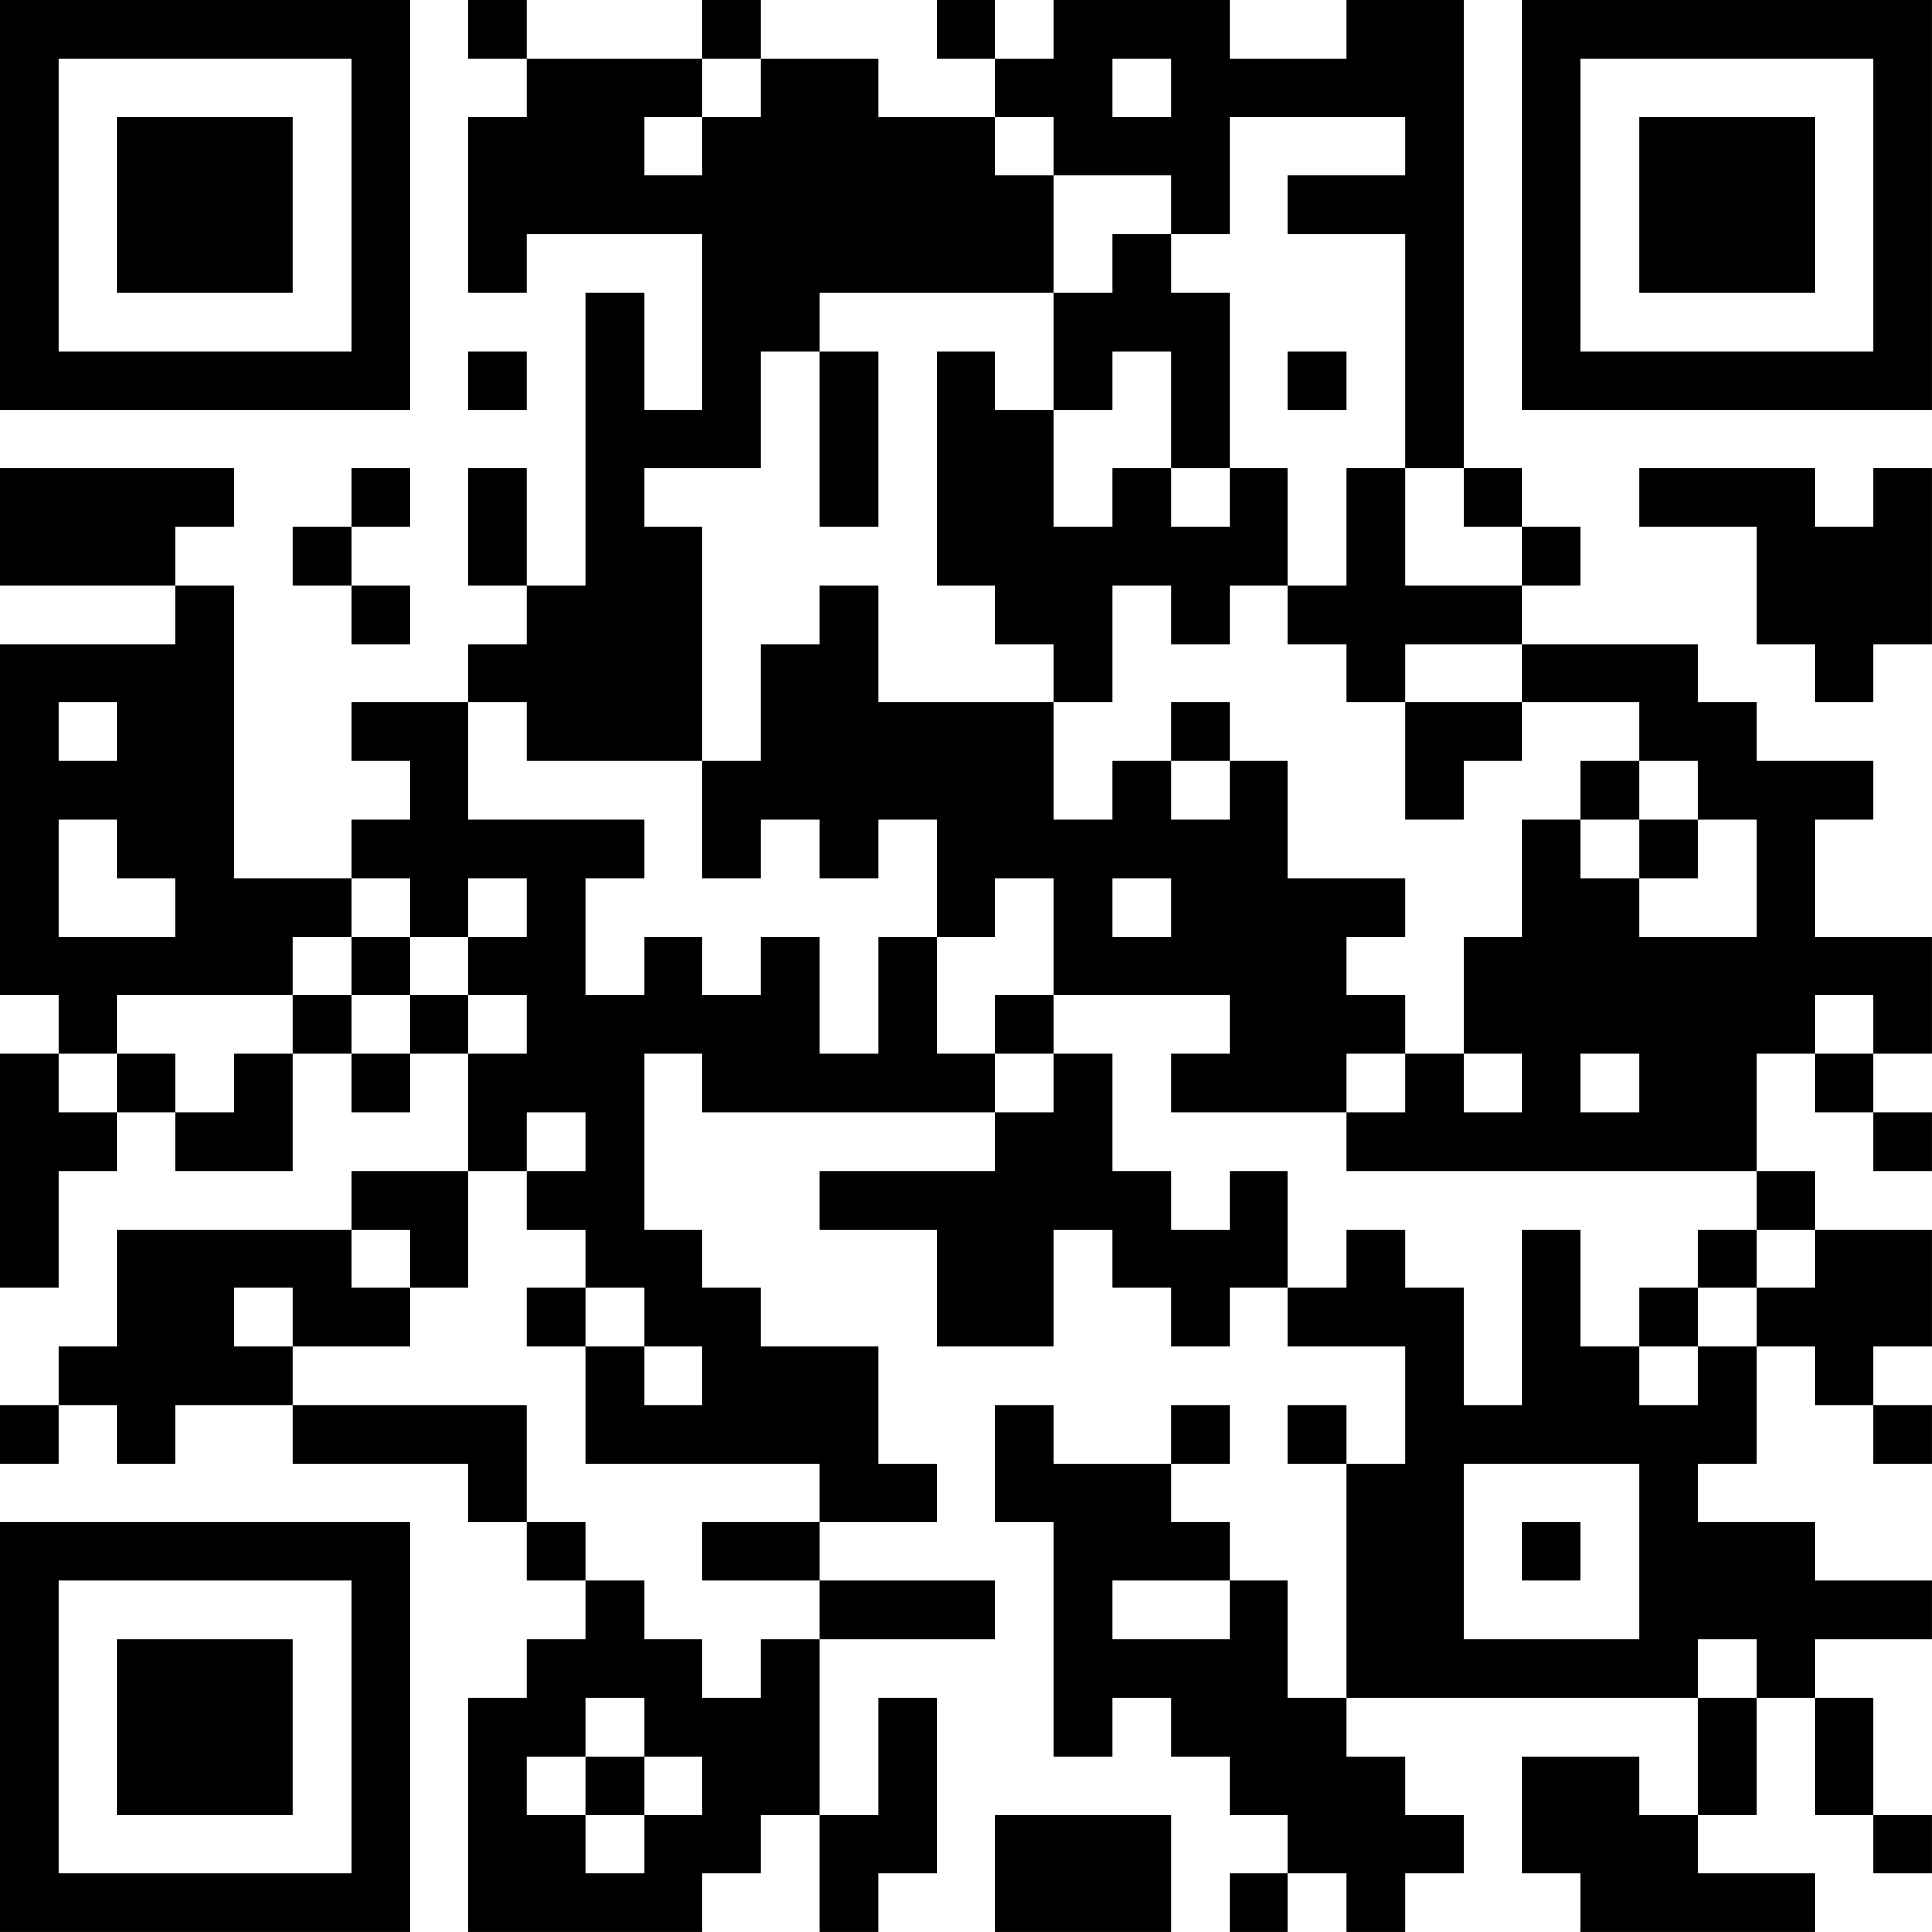 <?xml version="1.0" encoding="UTF-8"?>
<svg xmlns="http://www.w3.org/2000/svg" version="1.1" width="400" height="400" viewBox="0 0 400 400"><rect x="0" y="0" width="400" height="400" fill="#ffffff"/><g transform="scale(12.121)"><g transform="translate(0,0)"><path fill-rule="evenodd" d="M8 0L8 1L9 1L9 2L8 2L8 5L9 5L9 4L12 4L12 7L11 7L11 5L10 5L10 10L9 10L9 8L8 8L8 10L9 10L9 11L8 11L8 12L6 12L6 13L7 13L7 14L6 14L6 15L4 15L4 10L3 10L3 9L4 9L4 8L0 8L0 10L3 10L3 11L0 11L0 17L1 17L1 18L0 18L0 22L1 22L1 20L2 20L2 19L3 19L3 20L5 20L5 18L6 18L6 19L7 19L7 18L8 18L8 20L6 20L6 21L2 21L2 23L1 23L1 24L0 24L0 25L1 25L1 24L2 24L2 25L3 25L3 24L5 24L5 25L8 25L8 26L9 26L9 27L10 27L10 28L9 28L9 29L8 29L8 33L12 33L12 32L13 32L13 31L14 31L14 33L15 33L15 32L16 32L16 29L15 29L15 31L14 31L14 28L17 28L17 27L14 27L14 26L16 26L16 25L15 25L15 23L13 23L13 22L12 22L12 21L11 21L11 18L12 18L12 19L17 19L17 20L14 20L14 21L16 21L16 23L18 23L18 21L19 21L19 22L20 22L20 23L21 23L21 22L22 22L22 23L24 23L24 25L23 25L23 24L22 24L22 25L23 25L23 29L22 29L22 27L21 27L21 26L20 26L20 25L21 25L21 24L20 24L20 25L18 25L18 24L17 24L17 26L18 26L18 30L19 30L19 29L20 29L20 30L21 30L21 31L22 31L22 32L21 32L21 33L22 33L22 32L23 32L23 33L24 33L24 32L25 32L25 31L24 31L24 30L23 30L23 29L29 29L29 31L28 31L28 30L26 30L26 32L27 32L27 33L31 33L31 32L29 32L29 31L30 31L30 29L31 29L31 31L32 31L32 32L33 32L33 31L32 31L32 29L31 29L31 28L33 28L33 27L31 27L31 26L29 26L29 25L30 25L30 23L31 23L31 24L32 24L32 25L33 25L33 24L32 24L32 23L33 23L33 21L31 21L31 20L30 20L30 18L31 18L31 19L32 19L32 20L33 20L33 19L32 19L32 18L33 18L33 16L31 16L31 14L32 14L32 13L30 13L30 12L29 12L29 11L26 11L26 10L27 10L27 9L26 9L26 8L25 8L25 0L23 0L23 1L21 1L21 0L18 0L18 1L17 1L17 0L16 0L16 1L17 1L17 2L15 2L15 1L13 1L13 0L12 0L12 1L9 1L9 0ZM12 1L12 2L11 2L11 3L12 3L12 2L13 2L13 1ZM19 1L19 2L20 2L20 1ZM17 2L17 3L18 3L18 5L14 5L14 6L13 6L13 8L11 8L11 9L12 9L12 13L9 13L9 12L8 12L8 14L11 14L11 15L10 15L10 17L11 17L11 16L12 16L12 17L13 17L13 16L14 16L14 18L15 18L15 16L16 16L16 18L17 18L17 19L18 19L18 18L19 18L19 20L20 20L20 21L21 21L21 20L22 20L22 22L23 22L23 21L24 21L24 22L25 22L25 24L26 24L26 21L27 21L27 23L28 23L28 24L29 24L29 23L30 23L30 22L31 22L31 21L30 21L30 20L23 20L23 19L24 19L24 18L25 18L25 19L26 19L26 18L25 18L25 16L26 16L26 14L27 14L27 15L28 15L28 16L30 16L30 14L29 14L29 13L28 13L28 12L26 12L26 11L24 11L24 12L23 12L23 11L22 11L22 10L23 10L23 8L24 8L24 10L26 10L26 9L25 9L25 8L24 8L24 4L22 4L22 3L24 3L24 2L21 2L21 4L20 4L20 3L18 3L18 2ZM19 4L19 5L18 5L18 7L17 7L17 6L16 6L16 10L17 10L17 11L18 11L18 12L15 12L15 10L14 10L14 11L13 11L13 13L12 13L12 15L13 15L13 14L14 14L14 15L15 15L15 14L16 14L16 16L17 16L17 15L18 15L18 17L17 17L17 18L18 18L18 17L21 17L21 18L20 18L20 19L23 19L23 18L24 18L24 17L23 17L23 16L24 16L24 15L22 15L22 13L21 13L21 12L20 12L20 13L19 13L19 14L18 14L18 12L19 12L19 10L20 10L20 11L21 11L21 10L22 10L22 8L21 8L21 5L20 5L20 4ZM8 6L8 7L9 7L9 6ZM14 6L14 9L15 9L15 6ZM19 6L19 7L18 7L18 9L19 9L19 8L20 8L20 9L21 9L21 8L20 8L20 6ZM22 6L22 7L23 7L23 6ZM6 8L6 9L5 9L5 10L6 10L6 11L7 11L7 10L6 10L6 9L7 9L7 8ZM28 8L28 9L30 9L30 11L31 11L31 12L32 12L32 11L33 11L33 8L32 8L32 9L31 9L31 8ZM1 12L1 13L2 13L2 12ZM24 12L24 14L25 14L25 13L26 13L26 12ZM20 13L20 14L21 14L21 13ZM27 13L27 14L28 14L28 15L29 15L29 14L28 14L28 13ZM1 14L1 16L3 16L3 15L2 15L2 14ZM6 15L6 16L5 16L5 17L2 17L2 18L1 18L1 19L2 19L2 18L3 18L3 19L4 19L4 18L5 18L5 17L6 17L6 18L7 18L7 17L8 17L8 18L9 18L9 17L8 17L8 16L9 16L9 15L8 15L8 16L7 16L7 15ZM19 15L19 16L20 16L20 15ZM6 16L6 17L7 17L7 16ZM31 17L31 18L32 18L32 17ZM27 18L27 19L28 19L28 18ZM9 19L9 20L8 20L8 22L7 22L7 21L6 21L6 22L7 22L7 23L5 23L5 22L4 22L4 23L5 23L5 24L9 24L9 26L10 26L10 27L11 27L11 28L12 28L12 29L13 29L13 28L14 28L14 27L12 27L12 26L14 26L14 25L10 25L10 23L11 23L11 24L12 24L12 23L11 23L11 22L10 22L10 21L9 21L9 20L10 20L10 19ZM29 21L29 22L28 22L28 23L29 23L29 22L30 22L30 21ZM9 22L9 23L10 23L10 22ZM25 25L25 28L28 28L28 25ZM26 26L26 27L27 27L27 26ZM19 27L19 28L21 28L21 27ZM29 28L29 29L30 29L30 28ZM10 29L10 30L9 30L9 31L10 31L10 32L11 32L11 31L12 31L12 30L11 30L11 29ZM10 30L10 31L11 31L11 30ZM17 31L17 33L20 33L20 31ZM0 0L0 7L7 7L7 0ZM1 1L1 6L6 6L6 1ZM2 2L2 5L5 5L5 2ZM26 0L26 7L33 7L33 0ZM27 1L27 6L32 6L32 1ZM28 2L28 5L31 5L31 2ZM0 26L0 33L7 33L7 26ZM1 27L1 32L6 32L6 27ZM2 28L2 31L5 31L5 28Z" fill="#000000"/></g></g></svg>
